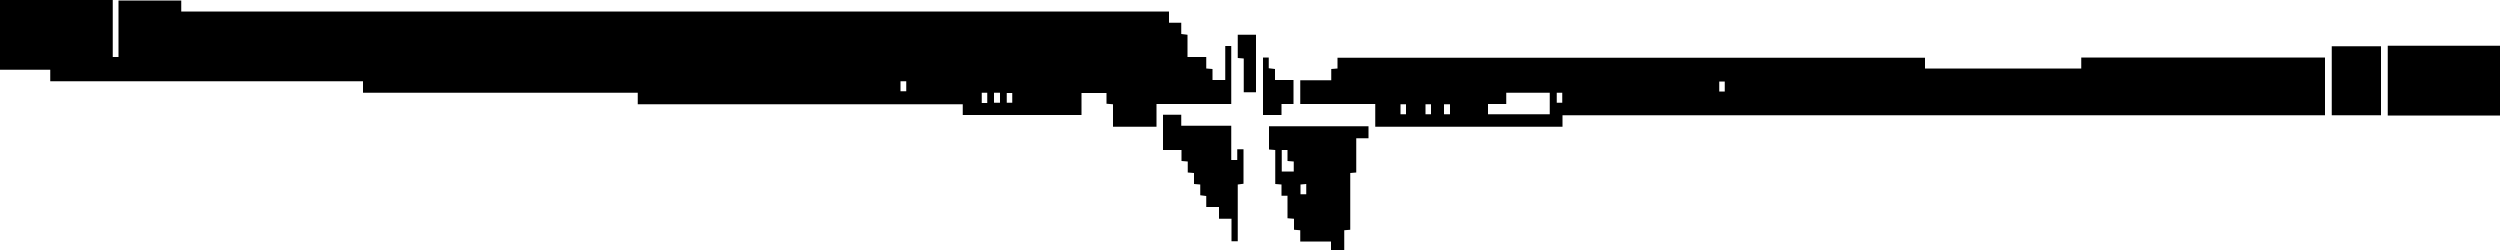 <svg xmlns="http://www.w3.org/2000/svg" viewBox="0 0 1000 100">
  <path d="M0 0h45.1v22.8h2.3V.2h25.1v4.4h395.1v4.5h4.9v4.5l2.5.3v8.9h7.5v4.6l2.5.2V32h5.1V18.4h2.4v23.2h-29.9v9.1h-17.4v-9l-2.6-.2v-4.3h-10V46h-47.5v-4.3h-130v-4.6H145.2v-4.6H20.1v-4.6H0Zm360.2 32.5v4h2.3v-4Zm34.7 8.7v-4.1h-2.2v4.1Zm2.7-.1h2.4v-4h-2.4Zm7.3 0v-3.9h-2.2v3.9ZM532.4 100v-3.4h-12.3v-4.5l-2.5-.2v-4.4l-2.6-.2v-9h-2.4v-4.5l-2.5-.2V60l-2.5-.2v-9.3h39.8v4.8h-4.9V69l-2.4.2v22.7l-2.4.2v7.9ZM515 64.4V60h-2.3v8.6h4.8v-4Zm7.5 9.2-2.3.2v3.9h2.3ZM1000 46.2h-44.9V18.3h44.9ZM532.5 32.1v-4.5l2.5-.2v-4.3h235v4.3h62.5V23H930v23.1H625v4.6h-74.9v-9.1h-30v-9.5Zm70 9.5h-7.3v4.1h24.7v-8.6h-17.4Zm87.4-9h-2.2v4h2.2Zm-67.2 4.5v4h2.2v-4Zm-60.3 8.6v-4h-2.2v4Zm7.8 0h2.2v-4h-2.2Zm9.8 0v-4h-2.4v4Z"/>
  <path d="m477.6 69.2-2.5-.2v-4.4l-2.5-.2V60h-7.4V45.9h7.3v4.4h20V64h2.4v-4.3h2.5v13.8l-2.3.3v22.7h-2.5v-9h-5v-4.7h-5.1v-4.4l-2.4-.3v-4.3l-2.5-.2Zm474.8-23.1h-19.7V18.5h19.7ZM505.2 23h2.3v4.3l2.5.3V32h7.4v9.6h-4.8V46h-7.4Zm-2.8 13.9h-4.9V23.4l-2.4-.2v-9.3h7.3Z"/>
</svg>
